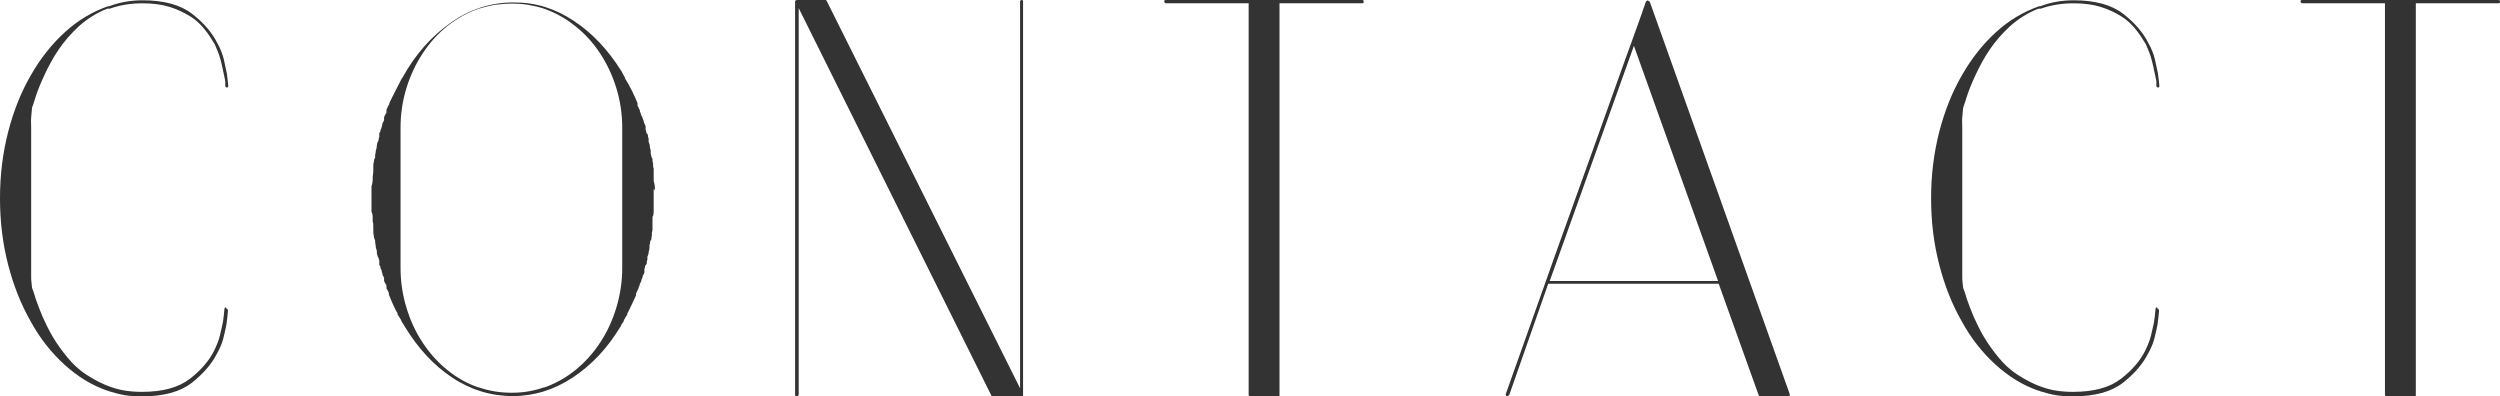 <?xml version="1.0" encoding="UTF-8"?><svg id="_レイヤー_2" xmlns="http://www.w3.org/2000/svg" viewBox="0 0 83.45 13.23"><defs><style>.cls-1{fill:#333;}</style></defs><g id="_お問い合わせ"><path class="cls-1" d="M7.56,10.3s.05.02.05.07c-.01.14-.03.29-.05.45-.02.13-.06.28-.1.45s-.11.34-.21.52c-.18.36-.47.69-.85.99-.39.3-.94.45-1.65.45-.22,0-.41-.01-.59-.04-.18-.03-.35-.08-.52-.13l-.04-.02h-.02c-.52-.18-.99-.47-1.43-.87-.44-.4-.82-.88-1.13-1.45-.32-.56-.57-1.19-.75-1.89-.18-.7-.27-1.43-.27-2.21s.09-1.5.27-2.21c.18-.7.43-1.33.76-1.9.32-.56.7-1.04,1.14-1.44.44-.4.92-.68,1.43-.86h.04c.34-.13.71-.2,1.12-.2.71,0,1.26.15,1.65.45.39.3.67.63.85.99.1.18.17.36.21.53s.07.33.1.46c.02.16.04.3.05.43,0,.04-.02.05-.05.05s-.05-.02-.05-.05v-.11s0-.08-.02-.14c-.01-.05-.02-.12-.04-.19-.02-.13-.06-.28-.1-.44-.04-.16-.11-.33-.19-.51-.1-.17-.21-.34-.34-.5s-.29-.32-.49-.44-.42-.23-.68-.31c-.26-.08-.56-.12-.9-.12-.4,0-.76.06-1.1.18-.01,0-.02,0-.04,0-.01,0-.02,0-.04,0-.36.14-.67.34-.94.58-.26.24-.49.5-.68.78-.19.28-.34.56-.47.84-.13.28-.23.52-.3.74-.02.06-.04.12-.06.19-.02.07-.04.12-.06.17-.01.11-.02.22-.03.33s0,.22,0,.33v4.68c0,.12,0,.23,0,.34,0,.11.02.22.03.34.02.05.04.1.06.16.02.06.04.13.06.2.06.18.14.38.23.6.1.22.21.45.34.67.14.24.31.47.49.69.18.22.39.42.64.58s.52.31.82.41c.3.11.64.16,1.03.16.68,0,1.21-.14,1.59-.43s.65-.61.82-.95c.08-.17.15-.33.19-.5.04-.16.07-.31.1-.44.02-.14.04-.29.05-.43,0-.05.02-.07.05-.07Z"/><path class="cls-1" d="M21.82,6.3v.74c0,.1-.01.16-.04.2v.13s0,.05,0,.09c0,.04,0,.07,0,.11v.11s-.02.07-.02.1v.08s-.02.08-.02.14c-.02.02-.04.05-.04.08s0,.06-.02.1v.11s-.02.1-.03.14c0,.05-.02.1-.04.14,0,.01,0,.03,0,.04,0,.02,0,.04,0,.06-.01.02-.02.05-.02.08s0,.06-.02.08c-.02.02-.04.05-.04.07s0,.05-.02.07c0,.02,0,.04,0,.06,0,.02,0,.04,0,.06-.01.04-.02.07-.04.09s-.02.05-.02.07c-.02.05-.04.08-.04.11-.01.04-.02.07-.04.09-.01.02-.02.05-.02.07-.02.05-.04.08-.04.11-.01.02-.02.05-.04.08-.01.03-.02.06-.04.08,0,.01,0,.02,0,.03,0,0,0,.02,0,.04-.05.1-.09.2-.14.3s-.09.2-.15.3v.04s-.04.05-.06.09-.04.07-.06.11v.02s-.04.07-.06.09c-.02.02-.03.05-.04.09l-.02.02c-.43.71-.96,1.27-1.58,1.68s-1.29.62-2.01.62-1.41-.21-2.02-.62c-.62-.41-1.14-.98-1.58-1.7-.02-.04-.04-.07-.06-.1s-.04-.06-.06-.1v-.02s-.04-.05-.06-.09-.04-.07-.06-.09v-.04c-.11-.19-.2-.4-.29-.63,0-.01,0-.02,0-.02,0,0,0,0,0-.02-.01-.04-.02-.07-.04-.09-.01-.02-.02-.05-.04-.07,0-.02,0-.04,0-.05,0-.01,0-.03,0-.05-.01-.02-.02-.05-.04-.07s-.02-.05-.04-.09c0-.02,0-.04,0-.05,0-.01,0-.03,0-.05-.01-.02-.02-.05-.04-.07-.01-.02-.02-.05-.02-.09-.01-.02-.02-.04-.02-.06,0-.02,0-.04-.02-.06s-.02-.05-.02-.07-.01-.05-.04-.07c0-.02,0-.05,0-.08,0-.03,0-.06,0-.08-.01-.02-.02-.04-.02-.06,0-.02,0-.03-.02-.04-.02-.06-.04-.11-.04-.15s0-.09-.02-.13c-.01-.01-.02-.05-.02-.11-.01-.05-.02-.11-.02-.18-.02-.04-.04-.08-.04-.14-.01-.02-.02-.08-.02-.18,0-.01,0-.03,0-.05,0-.02,0-.04,0-.06,0-.1,0-.16-.02-.18v-.14c0-.08-.01-.15-.04-.2v-.85s.04-.12.04-.22v-.11s.02-.11.02-.2c0-.02,0-.04,0-.05,0-.01,0-.03,0-.05,0-.1,0-.16.02-.18,0-.06.01-.11.04-.14,0-.07,0-.13.02-.18,0-.05,0-.08.02-.11.01-.05.02-.09.02-.13s.01-.09.04-.13c.01-.02.02-.05.02-.07s0-.05.02-.07c0-.02,0-.05,0-.07,0-.02,0-.05,0-.07.02-.02.04-.05.04-.07s0-.05.02-.07c.01-.02.02-.04.02-.06,0-.02,0-.04.02-.06,0-.04,0-.07.02-.09s.02-.05.04-.07c0-.02,0-.05,0-.06,0-.02,0-.03,0-.04.01-.04.02-.07.04-.09.01-.02.02-.05.04-.07,0-.02,0-.04,0-.05,0-.01,0-.03,0-.05.01-.02.02-.05.04-.08.01-.03.02-.06.04-.08.01-.01.02-.04.02-.07.07-.14.14-.29.21-.42s.14-.27.21-.41c.01,0,.02,0,.02-.02.42-.76.95-1.36,1.6-1.82s1.35-.68,2.11-.68,1.39.21,2.01.62,1.14.97,1.58,1.67c.02.04.04.07.06.11s.04.07.06.11v.02c.08.13.16.27.23.41.07.14.13.28.19.42,0,.01,0,.02,0,.04,0,.01,0,.02,0,.04.01.02.02.05.04.08.01.03.02.06.04.08,0,.02,0,.04,0,.05,0,.01.02.03.03.05,0,.02,0,.05.02.07.01.02.02.05.04.09l.04.11s0,.05.02.07c.01.02.02.05.04.09,0,.02,0,.04,0,.06,0,.02,0,.04,0,.06.01.02.02.05.02.07s.01.05.04.07c.01.02.02.05.02.07s0,.05.02.07c0,.02,0,.04,0,.06,0,.02,0,.04,0,.06.02.05.04.1.04.14,0,.05.01.1.03.14v.11s.02.07.02.09.01.05.04.09c0,.06,0,.11.02.14v.08s0,.06.02.1v.11s0,.07,0,.1c0,.03,0,.06,0,.1v.11s.04.13.04.23v.09ZM20.77,4.3v-.04c0-.47-.07-.91-.2-1.33-.13-.42-.31-.8-.54-1.15-.23-.35-.5-.65-.83-.91-.32-.26-.67-.45-1.04-.58-.18-.06-.36-.1-.54-.13-.18-.03-.36-.04-.54-.04-.19,0-.38.02-.56.04-.18.03-.36.08-.54.13-.38.13-.73.33-1.05.58-.32.26-.59.56-.82.91-.23.35-.41.73-.54,1.15-.13.42-.2.86-.2,1.33v4.68c0,.47.07.92.2,1.34.13.43.31.81.54,1.16.23.35.5.65.82.91.32.26.66.45,1.03.58h.02c.35.12.71.18,1.1.18s.73-.06,1.08-.18h.02c.37-.13.72-.33,1.03-.58s.59-.56.82-.91c.23-.35.41-.73.54-1.16.13-.43.2-.87.2-1.34v-4.64Z"/><path class="cls-1" d="M34.15.04v13.18h-.02v.02h-.99v-.02h-.04L26.66.27v12.91s-.02.05-.07.05c-.04,0-.05-.02-.05-.05V.02h.04v-.02h.99l.02.02,6.46,12.94V.04s.02-.04.05-.04.05.01.05.04Z"/><path class="cls-1" d="M45.48,0s.04.01.04.04c0,.05-.01.07-.04.07h-2.77v13.1s-.02.02-.04.02h-.95s-.02,0-.02-.02c-.01,0-.02,0-.02-.02V.11h-2.77s-.05-.02-.05-.07c0-.02.02-.04.05-.04h6.57Z"/><path class="cls-1" d="M59.74,13.16v.05s-.04.02-.05.02h-.94s-.05-.02-.05-.05l-1.33-3.71h-5.69l-1.3,3.71s-.05.05-.07.05c-.04-.01-.05-.04-.05-.07.65-1.84,1.21-3.41,1.68-4.73.47-1.32.88-2.44,1.21-3.37s.6-1.67.8-2.24c.2-.57.37-1.02.49-1.36.12-.33.21-.58.26-.72.05-.14.09-.25.11-.31.02-.07.04-.12.05-.15.02-.04.04-.11.08-.23.02-.01.04-.02.04-.03s.01,0,.04,0c-.01,0,0,.01.05.04l4.68,13.12ZM51.73,9.38h5.62l-2.81-7.85-2.81,7.85Z"/><path class="cls-1" d="M72.02,10.3s.05.02.05.07c-.01.14-.03.29-.05.45-.02.13-.06.28-.1.45s-.11.34-.21.52c-.18.36-.47.69-.85.99-.39.3-.94.45-1.65.45-.22,0-.41-.01-.59-.04-.18-.03-.35-.08-.52-.13l-.04-.02h-.02c-.52-.18-.99-.47-1.43-.87-.44-.4-.82-.88-1.13-1.45-.32-.56-.57-1.19-.75-1.89-.18-.7-.27-1.43-.27-2.21s.09-1.5.27-2.21c.18-.7.43-1.33.76-1.9.32-.56.7-1.04,1.14-1.44.44-.4.92-.68,1.43-.86h.04c.34-.13.71-.2,1.12-.2.71,0,1.26.15,1.65.45.39.3.67.63.85.99.1.18.17.36.21.53s.07.33.1.46c.02.16.04.3.05.43,0,.04-.02.05-.05.05s-.05-.02-.05-.05v-.11s0-.08-.02-.14c-.01-.05-.02-.12-.04-.19-.02-.13-.06-.28-.1-.44-.04-.16-.11-.33-.19-.51-.1-.17-.21-.34-.34-.5s-.29-.32-.49-.44-.42-.23-.68-.31c-.26-.08-.56-.12-.9-.12-.4,0-.76.06-1.1.18-.01,0-.02,0-.04,0-.01,0-.02,0-.04,0-.36.14-.67.34-.94.58-.26.24-.49.5-.68.78-.19.28-.34.56-.47.84-.13.28-.23.52-.3.74-.02.06-.04.12-.06.19-.02.07-.04.12-.06.17-.01.11-.02.22-.03.33s0,.22,0,.33v4.68c0,.12,0,.23,0,.34,0,.11.02.22.03.34.02.05.04.1.06.16.02.06.04.13.06.2.06.18.14.38.23.6.1.22.21.45.34.67.14.24.31.47.49.69.18.22.39.42.64.58s.52.31.82.41c.3.11.64.16,1.03.16.68,0,1.21-.14,1.59-.43s.65-.61.82-.95c.08-.17.15-.33.19-.5.04-.16.07-.31.1-.44.02-.14.04-.29.05-.43,0-.05.02-.07.05-.07Z"/><path class="cls-1" d="M83.41,0s.04.01.04.04c0,.05-.01.07-.04.07h-2.77v13.1s-.02.02-.04.02h-.95s-.02,0-.02-.02c-.01,0-.02,0-.02-.02V.11h-2.77s-.05-.02-.05-.07c0-.02.02-.04.05-.04h6.57Z"/></g></svg>
